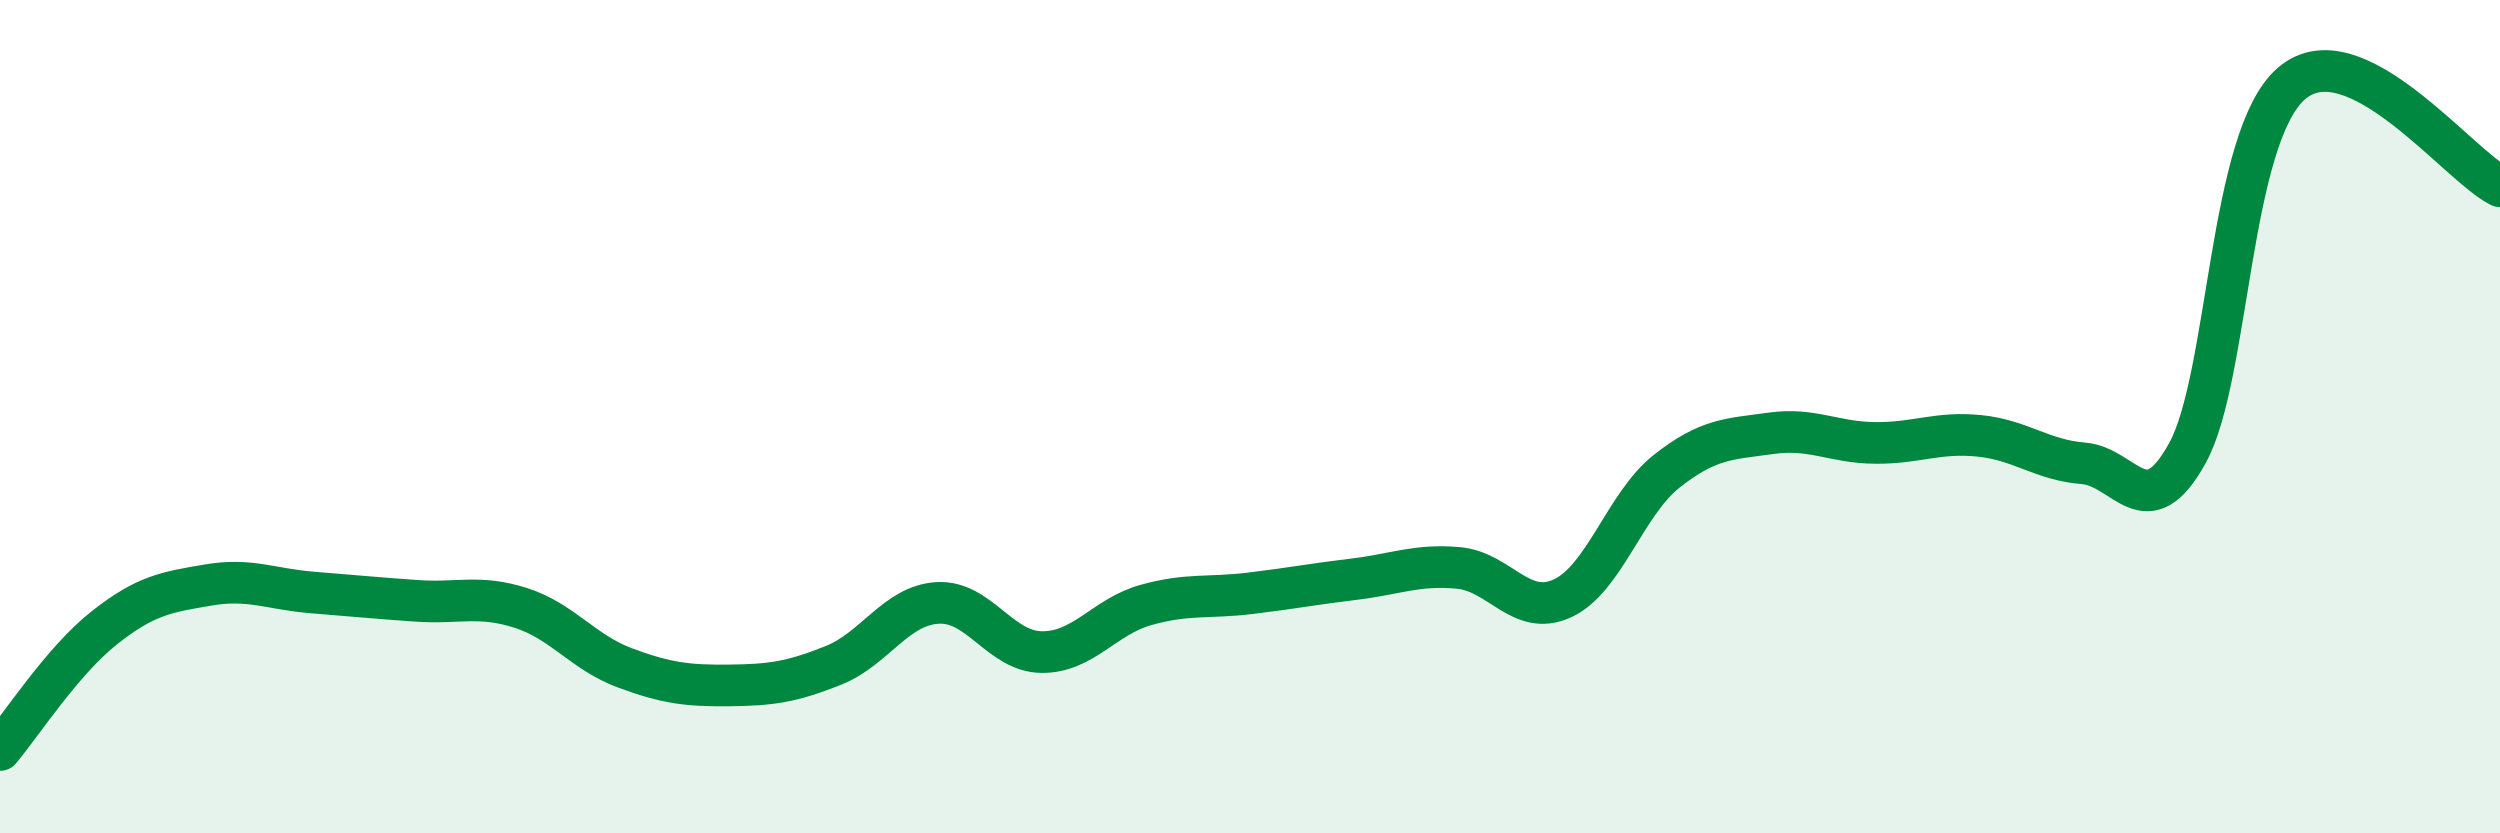 
    <svg width="60" height="20" viewBox="0 0 60 20" xmlns="http://www.w3.org/2000/svg">
      <path
        d="M 0,18 C 0.5,17.41 1.5,15.86 2.5,15.07 C 3.5,14.28 4,14.21 5,14.04 C 6,13.87 6.5,14.14 7.5,14.22 C 8.5,14.3 9,14.35 10,14.42 C 11,14.49 11.5,14.27 12.5,14.59 C 13.5,14.91 14,15.66 15,16.03 C 16,16.4 16.5,16.46 17.5,16.45 C 18.5,16.44 19,16.37 20,15.97 C 21,15.57 21.5,14.53 22.5,14.47 C 23.5,14.41 24,15.64 25,15.65 C 26,15.66 26.5,14.8 27.5,14.52 C 28.5,14.24 29,14.36 30,14.24 C 31,14.12 31.5,14.02 32.5,13.9 C 33.5,13.78 34,13.54 35,13.63 C 36,13.72 36.5,14.82 37.5,14.36 C 38.5,13.9 39,12.1 40,11.31 C 41,10.52 41.5,10.54 42.5,10.4 C 43.5,10.26 44,10.62 45,10.63 C 46,10.64 46.5,10.36 47.5,10.46 C 48.5,10.56 49,11.04 50,11.12 C 51,11.2 51.5,12.69 52.5,10.87 C 53.5,9.05 53.5,3.28 55,2 C 56.5,0.72 59,3.98 60,4.47L60 20L0 20Z"
        fill="#008740"
        opacity="0.1"
        stroke-linecap="round"
        stroke-linejoin="round"
      />
      <path
        d="M 0,18 C 0.5,17.41 1.5,15.86 2.5,15.07 C 3.5,14.28 4,14.21 5,14.04 C 6,13.87 6.5,14.14 7.5,14.22 C 8.5,14.3 9,14.35 10,14.42 C 11,14.49 11.5,14.27 12.5,14.59 C 13.5,14.91 14,15.66 15,16.03 C 16,16.4 16.5,16.46 17.5,16.45 C 18.5,16.44 19,16.37 20,15.97 C 21,15.57 21.5,14.53 22.5,14.47 C 23.5,14.41 24,15.64 25,15.65 C 26,15.66 26.5,14.8 27.5,14.52 C 28.5,14.24 29,14.36 30,14.24 C 31,14.12 31.5,14.02 32.5,13.9 C 33.5,13.78 34,13.54 35,13.63 C 36,13.72 36.5,14.82 37.5,14.36 C 38.5,13.9 39,12.1 40,11.31 C 41,10.52 41.5,10.54 42.5,10.4 C 43.5,10.26 44,10.62 45,10.63 C 46,10.64 46.5,10.36 47.5,10.46 C 48.5,10.56 49,11.04 50,11.12 C 51,11.2 51.5,12.69 52.5,10.87 C 53.5,9.05 53.5,3.28 55,2 C 56.5,0.72 59,3.98 60,4.47"
        stroke="#008740"
        stroke-width="1"
        fill="none"
        stroke-linecap="round"
        stroke-linejoin="round"
      />
    </svg>
  